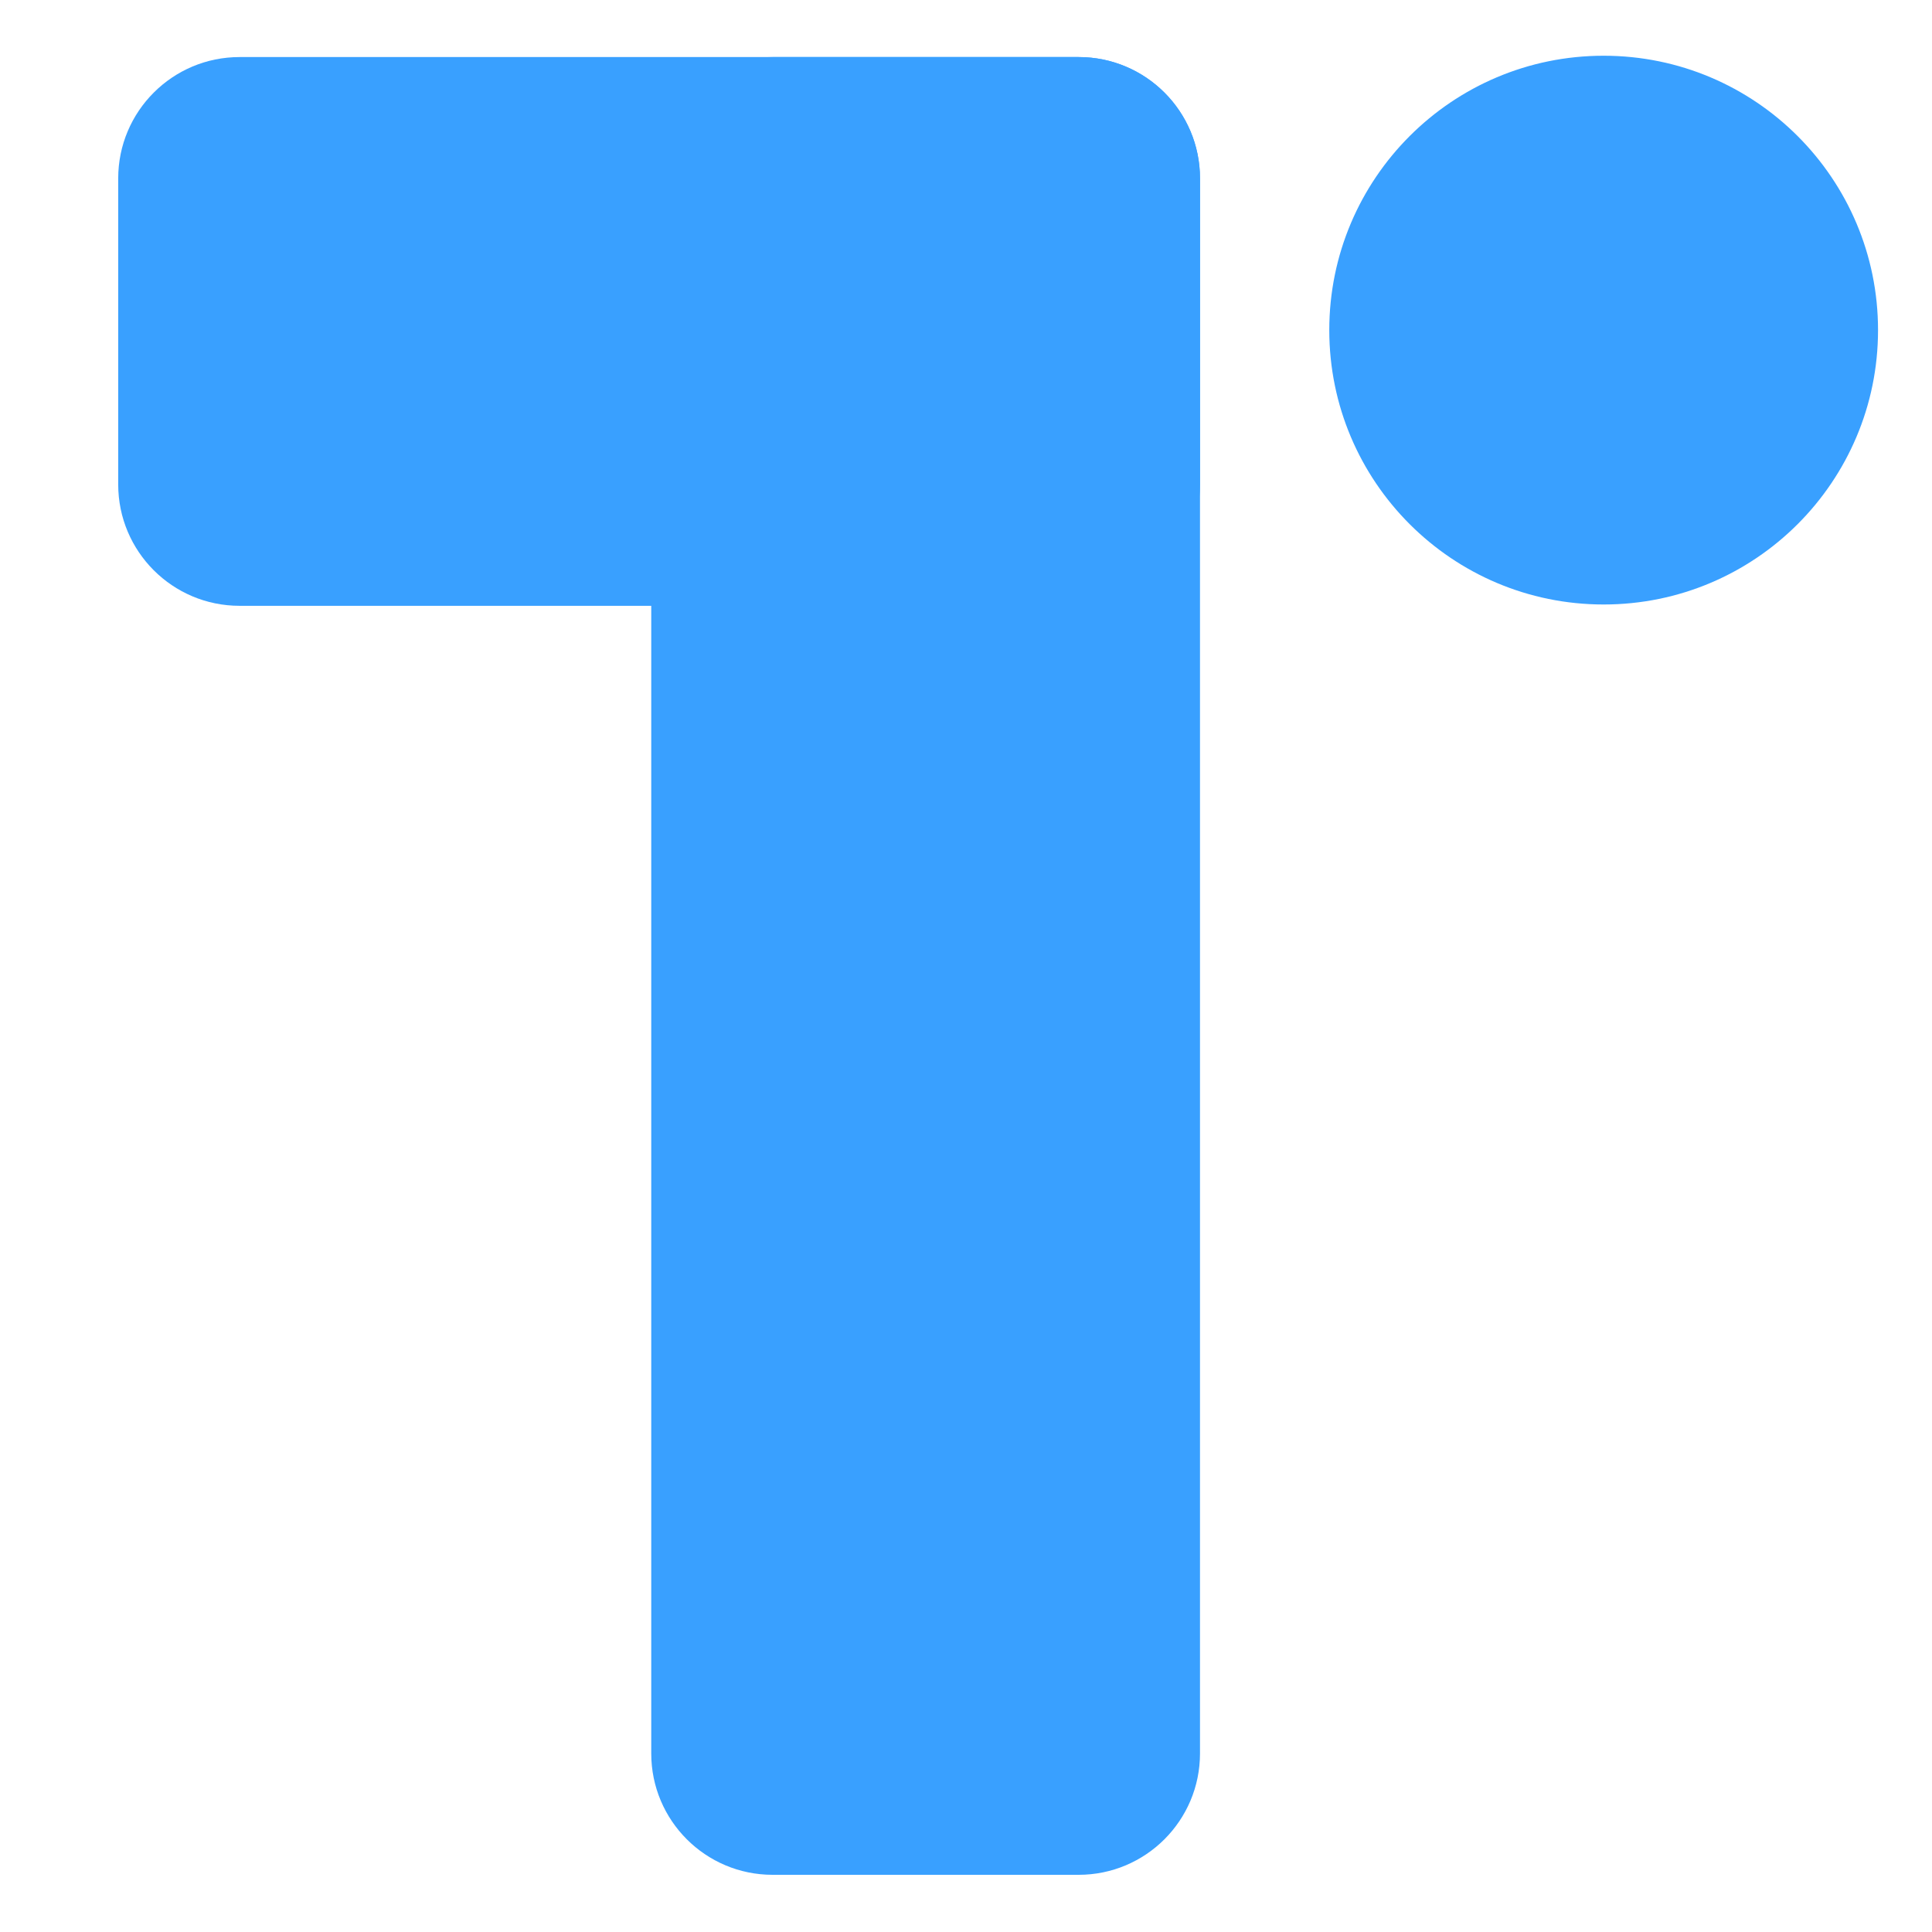 <svg xmlns="http://www.w3.org/2000/svg" width="60" height="60" fill="#39a0ff" xmlns:v="https://vecta.io/nano"><path d="M33.498 1.772H7.44c-2.082 0-3.769 1.687-3.769 3.769v9.504c0 2.082 1.687 3.769 3.769 3.769H33.498c2.082 0 3.769-1.687 3.769-3.769V5.541c0-2.082-1.687-3.769-3.769-3.769z"/><path d="M33.498 1.772h-9.504c-2.082 0-3.769 1.687-3.769 3.769v48.914c0 2.082 1.687 3.769 3.769 3.769h9.504c2.082 0 3.769-1.687 3.769-3.769l-0-48.914c0-2.082-1.687-3.769-3.769-3.769zM49.803 18.773c4.706 0 8.521-3.815 8.521-8.521s-3.815-8.521-8.521-8.521-8.521 3.815-8.521 8.521 3.815 8.521 8.521 8.521z"/></svg>
